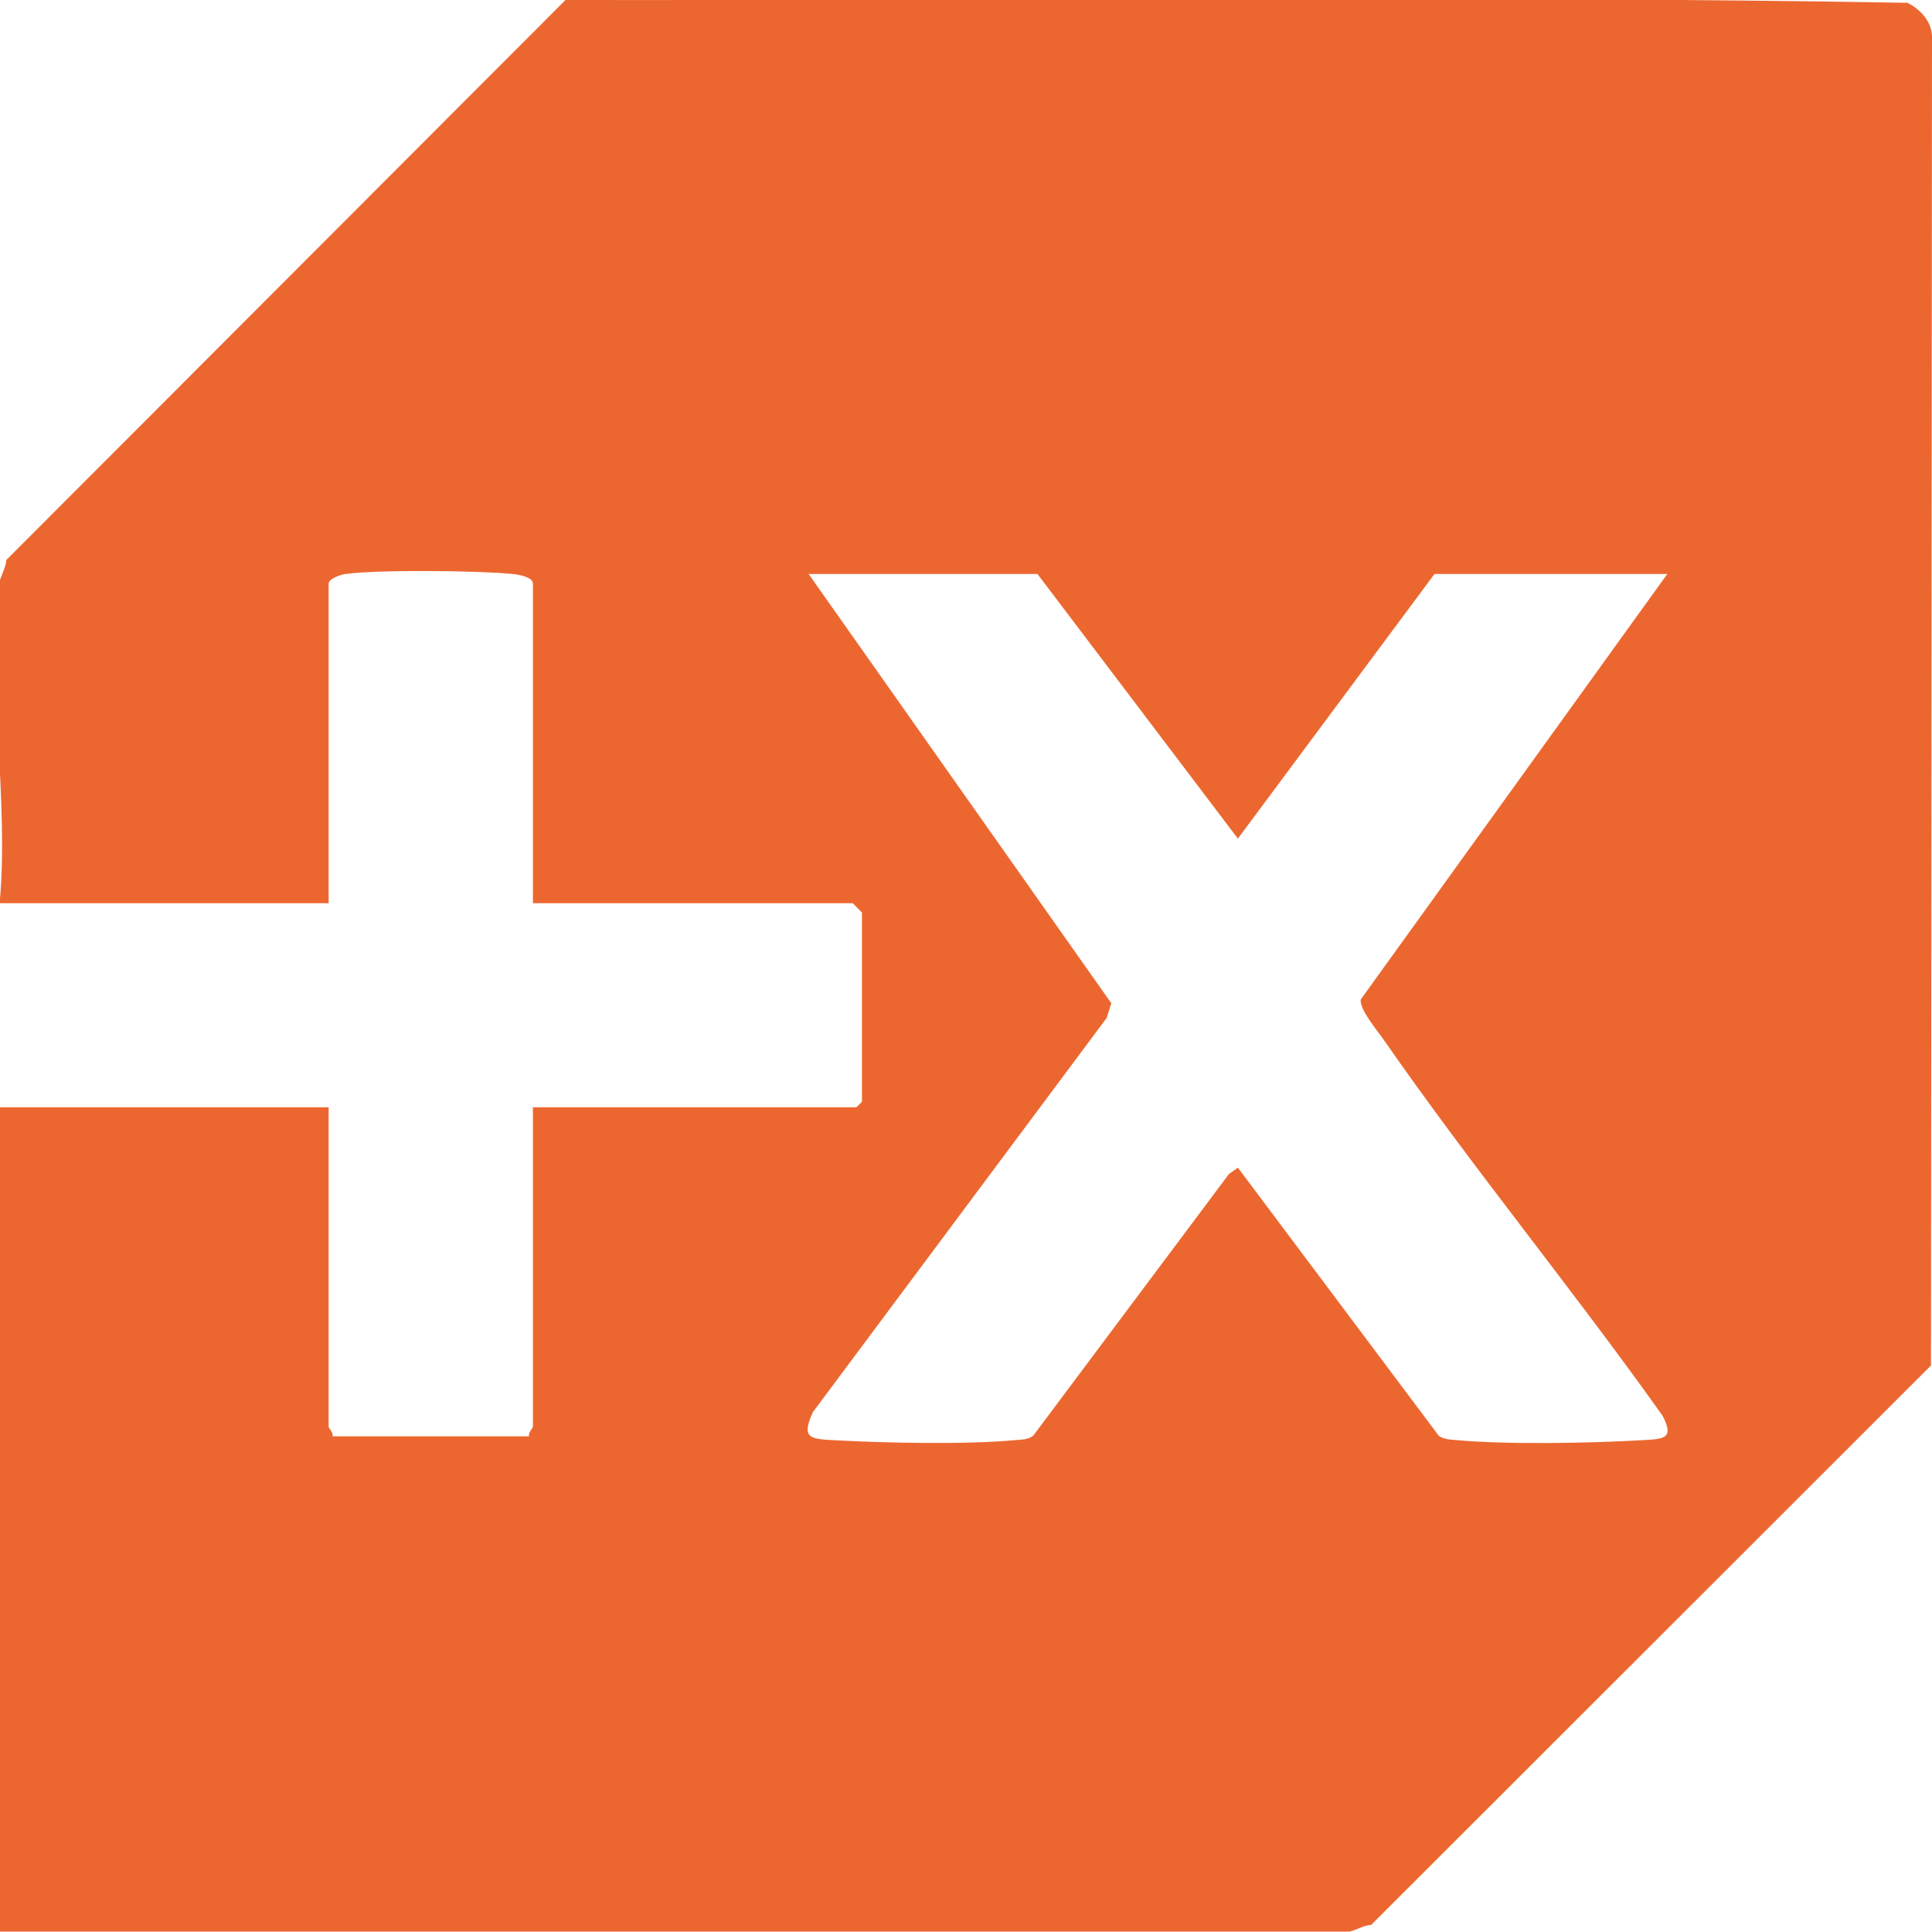<?xml version="1.0" encoding="UTF-8"?><svg id="Camada_1" xmlns="http://www.w3.org/2000/svg" viewBox="0 0 96 96"><defs><style>.cls-1{fill:#ec6730;}</style></defs><path class="cls-1" d="M67.06,95.98H-.02v-40.96h16.35v15.88c0,.06.25.29.19.47h9.77c-.06-.18.19-.41.19-.47v-15.88h16.07s.28-.26.28-.28v-9.39s-.44-.47-.47-.47h-15.88v-15.88c0-.34-.74-.45-1.02-.48-1.74-.17-6.61-.22-8.29,0-.25.03-.84.24-.84.48v15.88H-.02c.48-4.96-.64-11.16,0-15.97.03-.22.33-.75.33-1.08L28.1,0c22.22.03,44.49-.24,66.68.14.68.34,1.26.99,1.22,1.79l-.05,65.92-27.82,27.8c-.33,0-.85.3-1.08.33ZM82.84,28.52h-11.56l-9.77,13.15-9.96-13.15h-11.37l15.04,21.33-.23.73-14.6,19.59c-.58,1.28-.16,1.33,1,1.39,2.5.14,6.6.23,9.04,0,.32-.03.63-.01.91-.22l9.73-13.01.44-.31,9.98,13.32c.28.2.59.19.91.22,2.49.23,6.68.15,9.22,0,1.03-.06,1.59-.05,1-1.2-4.48-6.31-9.43-12.31-13.84-18.66-.33-.48-1.22-1.52-1.17-2.03l15.23-21.14Z"/></svg>